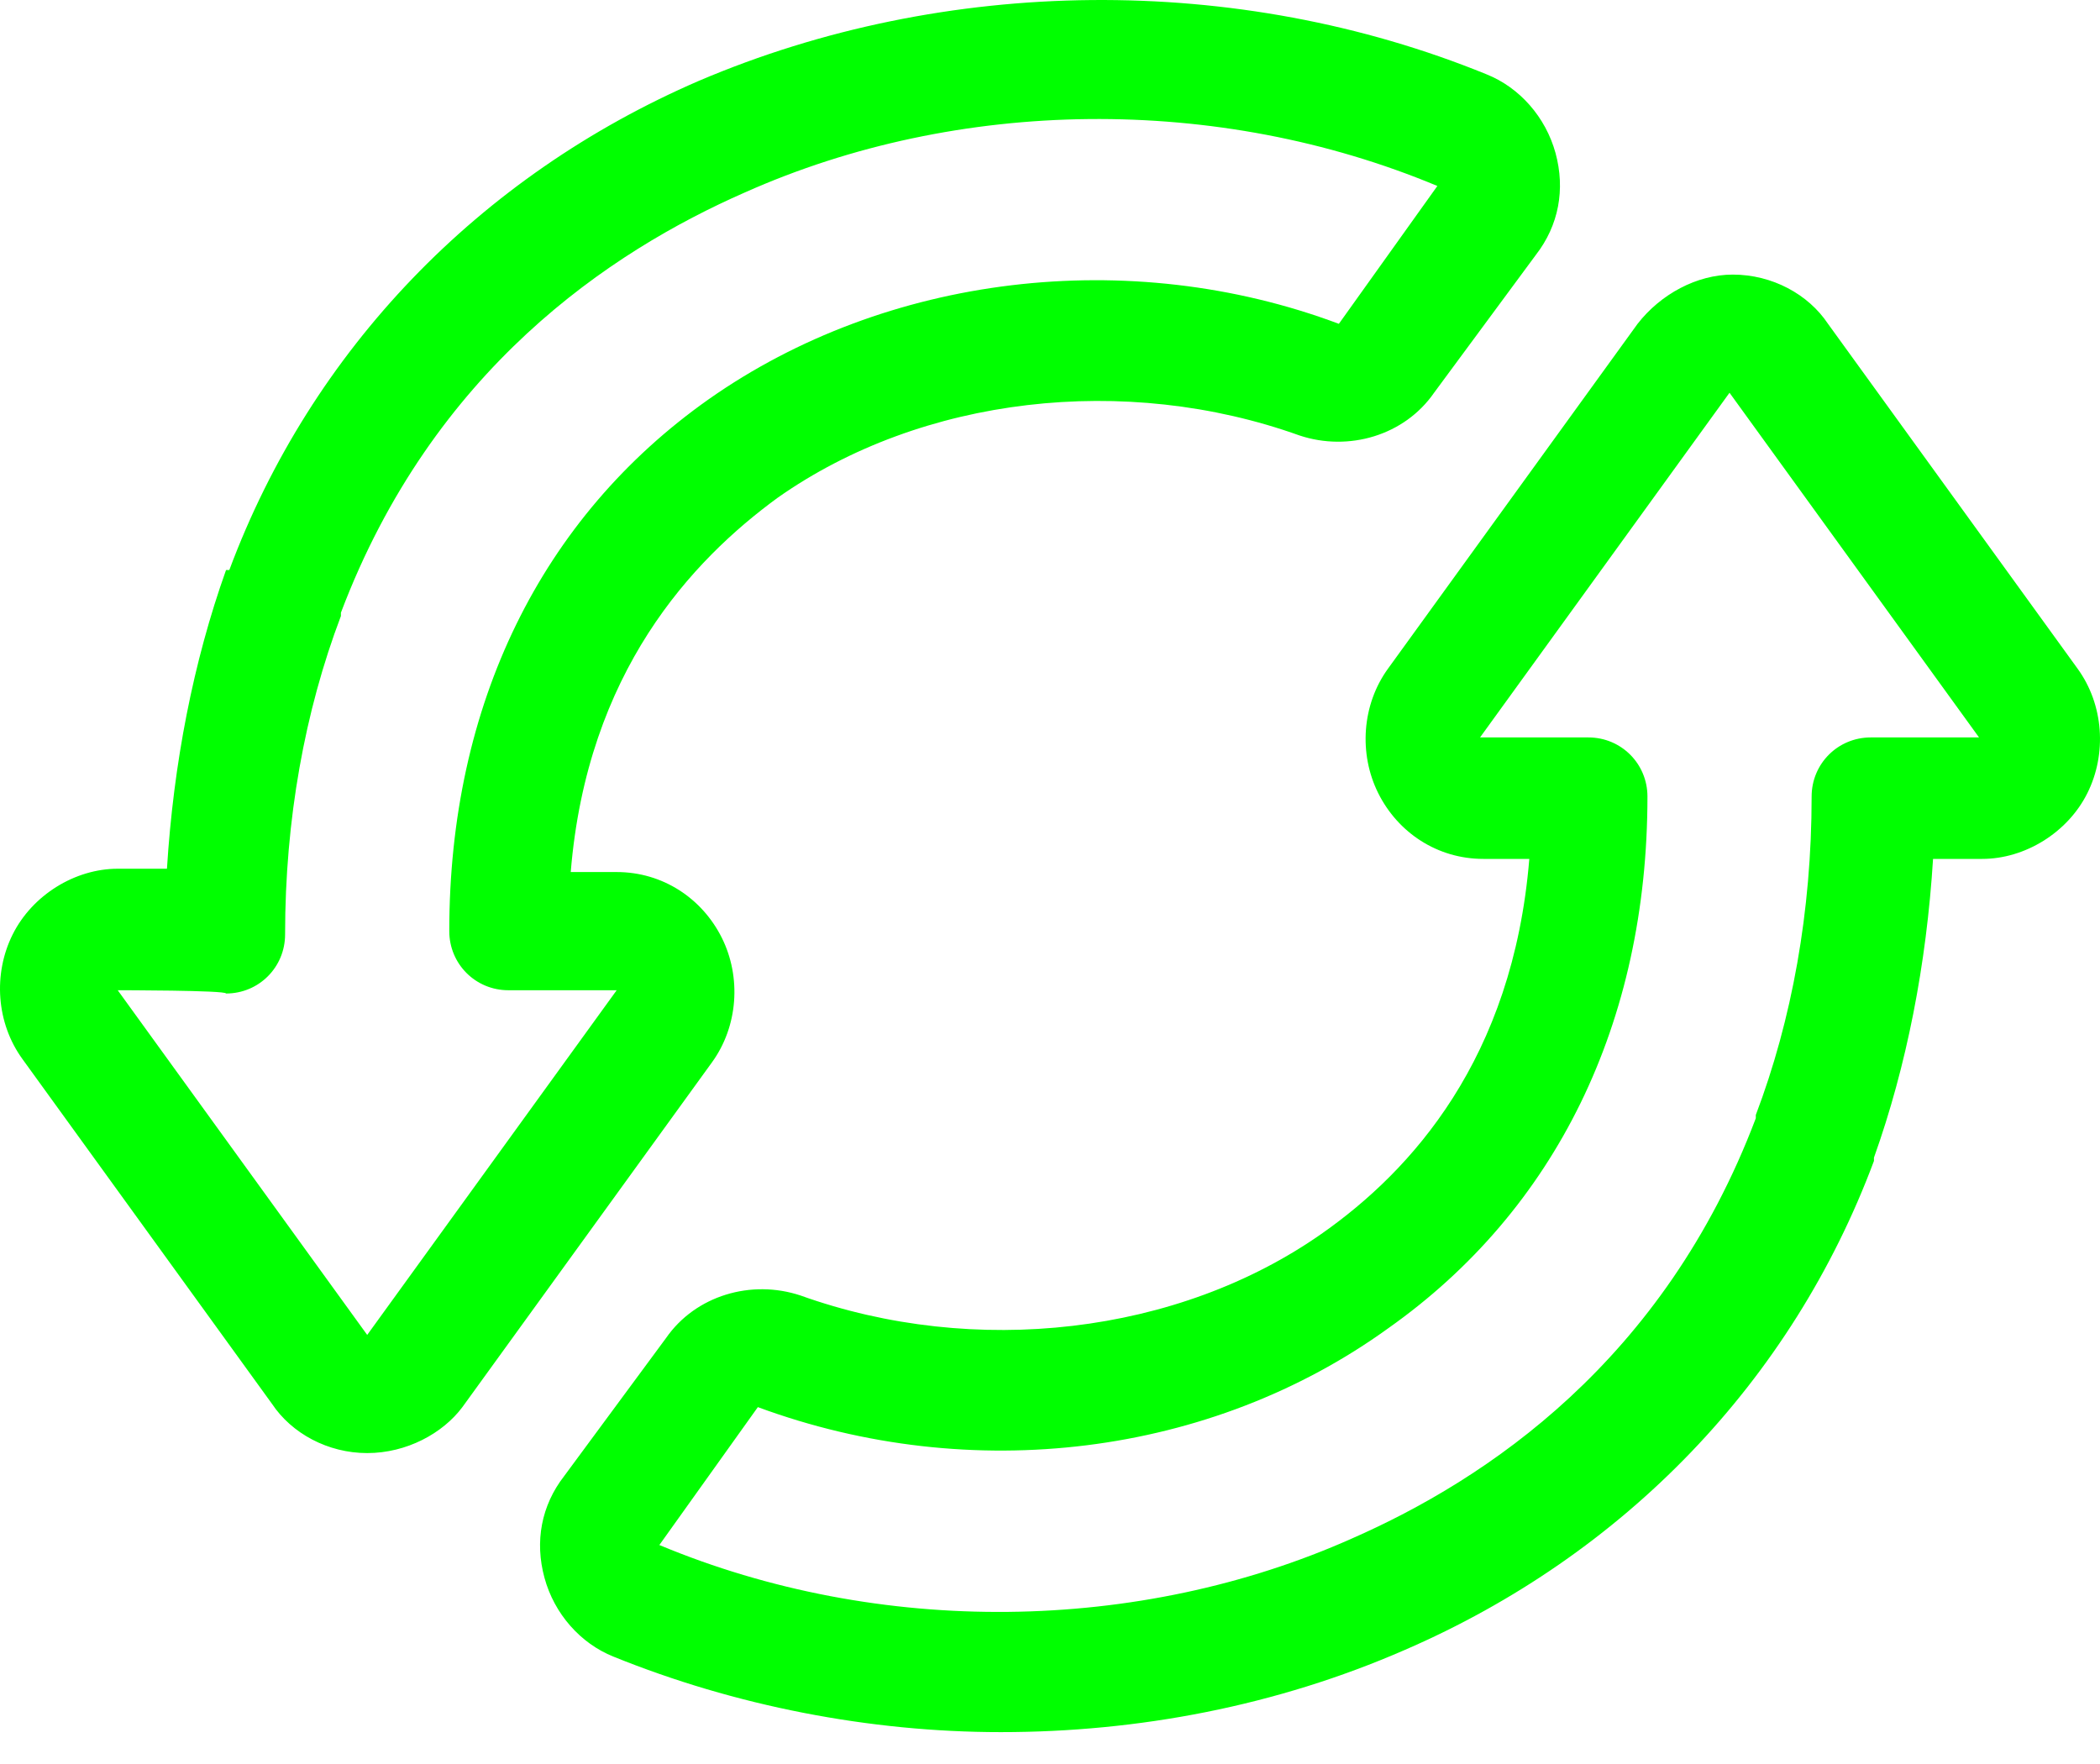 <svg xmlns="http://www.w3.org/2000/svg" width="50" height="42" viewBox="0 0 50 42" fill="none"><path d="M8.743 34.597C7.805 34.597 6.945 34.129 6.476 33.425L0.536 25.218C-0.09 24.358 -0.167 23.186 0.302 22.248C0.77 21.31 1.787 20.684 2.803 20.684H3.975C4.131 18.183 4.601 15.761 5.382 13.572C5.46 13.572 5.46 13.572 5.46 13.572C7.414 8.335 11.4 4.192 16.637 1.926C22.499 -0.575 29.455 -0.654 35.395 1.77C36.177 2.082 36.802 2.786 37.037 3.646C37.271 4.506 37.115 5.365 36.568 6.069L34.145 9.351C33.441 10.368 32.113 10.758 30.94 10.368C26.798 8.883 21.952 9.43 18.513 11.853C16.481 13.338 13.979 15.995 13.589 20.763H14.683C15.778 20.763 16.716 21.388 17.185 22.326C17.654 23.264 17.575 24.437 16.95 25.296L11.009 33.503C10.541 34.129 9.681 34.597 8.743 34.597ZM2.803 23.577L8.743 31.784L14.683 23.577H12.103C11.322 23.577 10.697 22.951 10.697 22.17C10.697 16.777 12.885 12.322 16.871 9.508C21.092 6.538 26.876 5.835 31.878 7.71L34.223 4.428C28.986 2.239 22.812 2.317 17.731 4.584C14.527 5.99 10.306 8.804 8.117 14.588V14.667C7.257 16.933 6.788 19.513 6.788 22.248C6.788 23.03 6.163 23.655 5.382 23.655C5.382 23.577 2.803 23.577 2.803 23.577ZM23.828 41.241C20.701 41.241 17.497 40.615 14.605 39.443C13.823 39.13 13.198 38.427 12.964 37.567C12.729 36.707 12.886 35.847 13.433 35.144L15.856 31.861C16.559 30.845 17.888 30.455 19.06 30.845C23.203 32.33 28.049 31.783 31.488 29.36C33.598 27.875 36.021 25.218 36.412 20.45H35.317C34.223 20.45 33.285 19.825 32.816 18.887C32.347 17.949 32.425 16.776 33.05 15.917L38.99 7.71C39.538 7.006 40.397 6.538 41.257 6.538C42.195 6.538 43.055 7.006 43.524 7.71L49.464 15.917C50.09 16.777 50.167 17.949 49.698 18.887C49.23 19.824 48.213 20.45 47.197 20.45H46.025C45.869 22.951 45.4 25.374 44.618 27.563V27.641C42.664 32.878 38.678 37.021 33.441 39.287C30.393 40.616 27.111 41.241 23.828 41.241ZM18.044 33.503L15.699 36.786C20.936 38.974 27.11 38.896 32.191 36.63C35.395 35.223 39.616 32.409 41.805 26.625V26.547C42.665 24.28 43.134 21.701 43.134 18.965C43.134 18.183 43.76 17.558 44.541 17.558H47.12L41.179 9.351L35.239 17.558H37.819C38.6 17.558 39.225 18.184 39.225 18.965C39.225 24.358 37.037 28.813 33.051 31.627C28.83 34.675 23.124 35.379 18.044 33.503Z" fill="#00FF00"></path></svg>